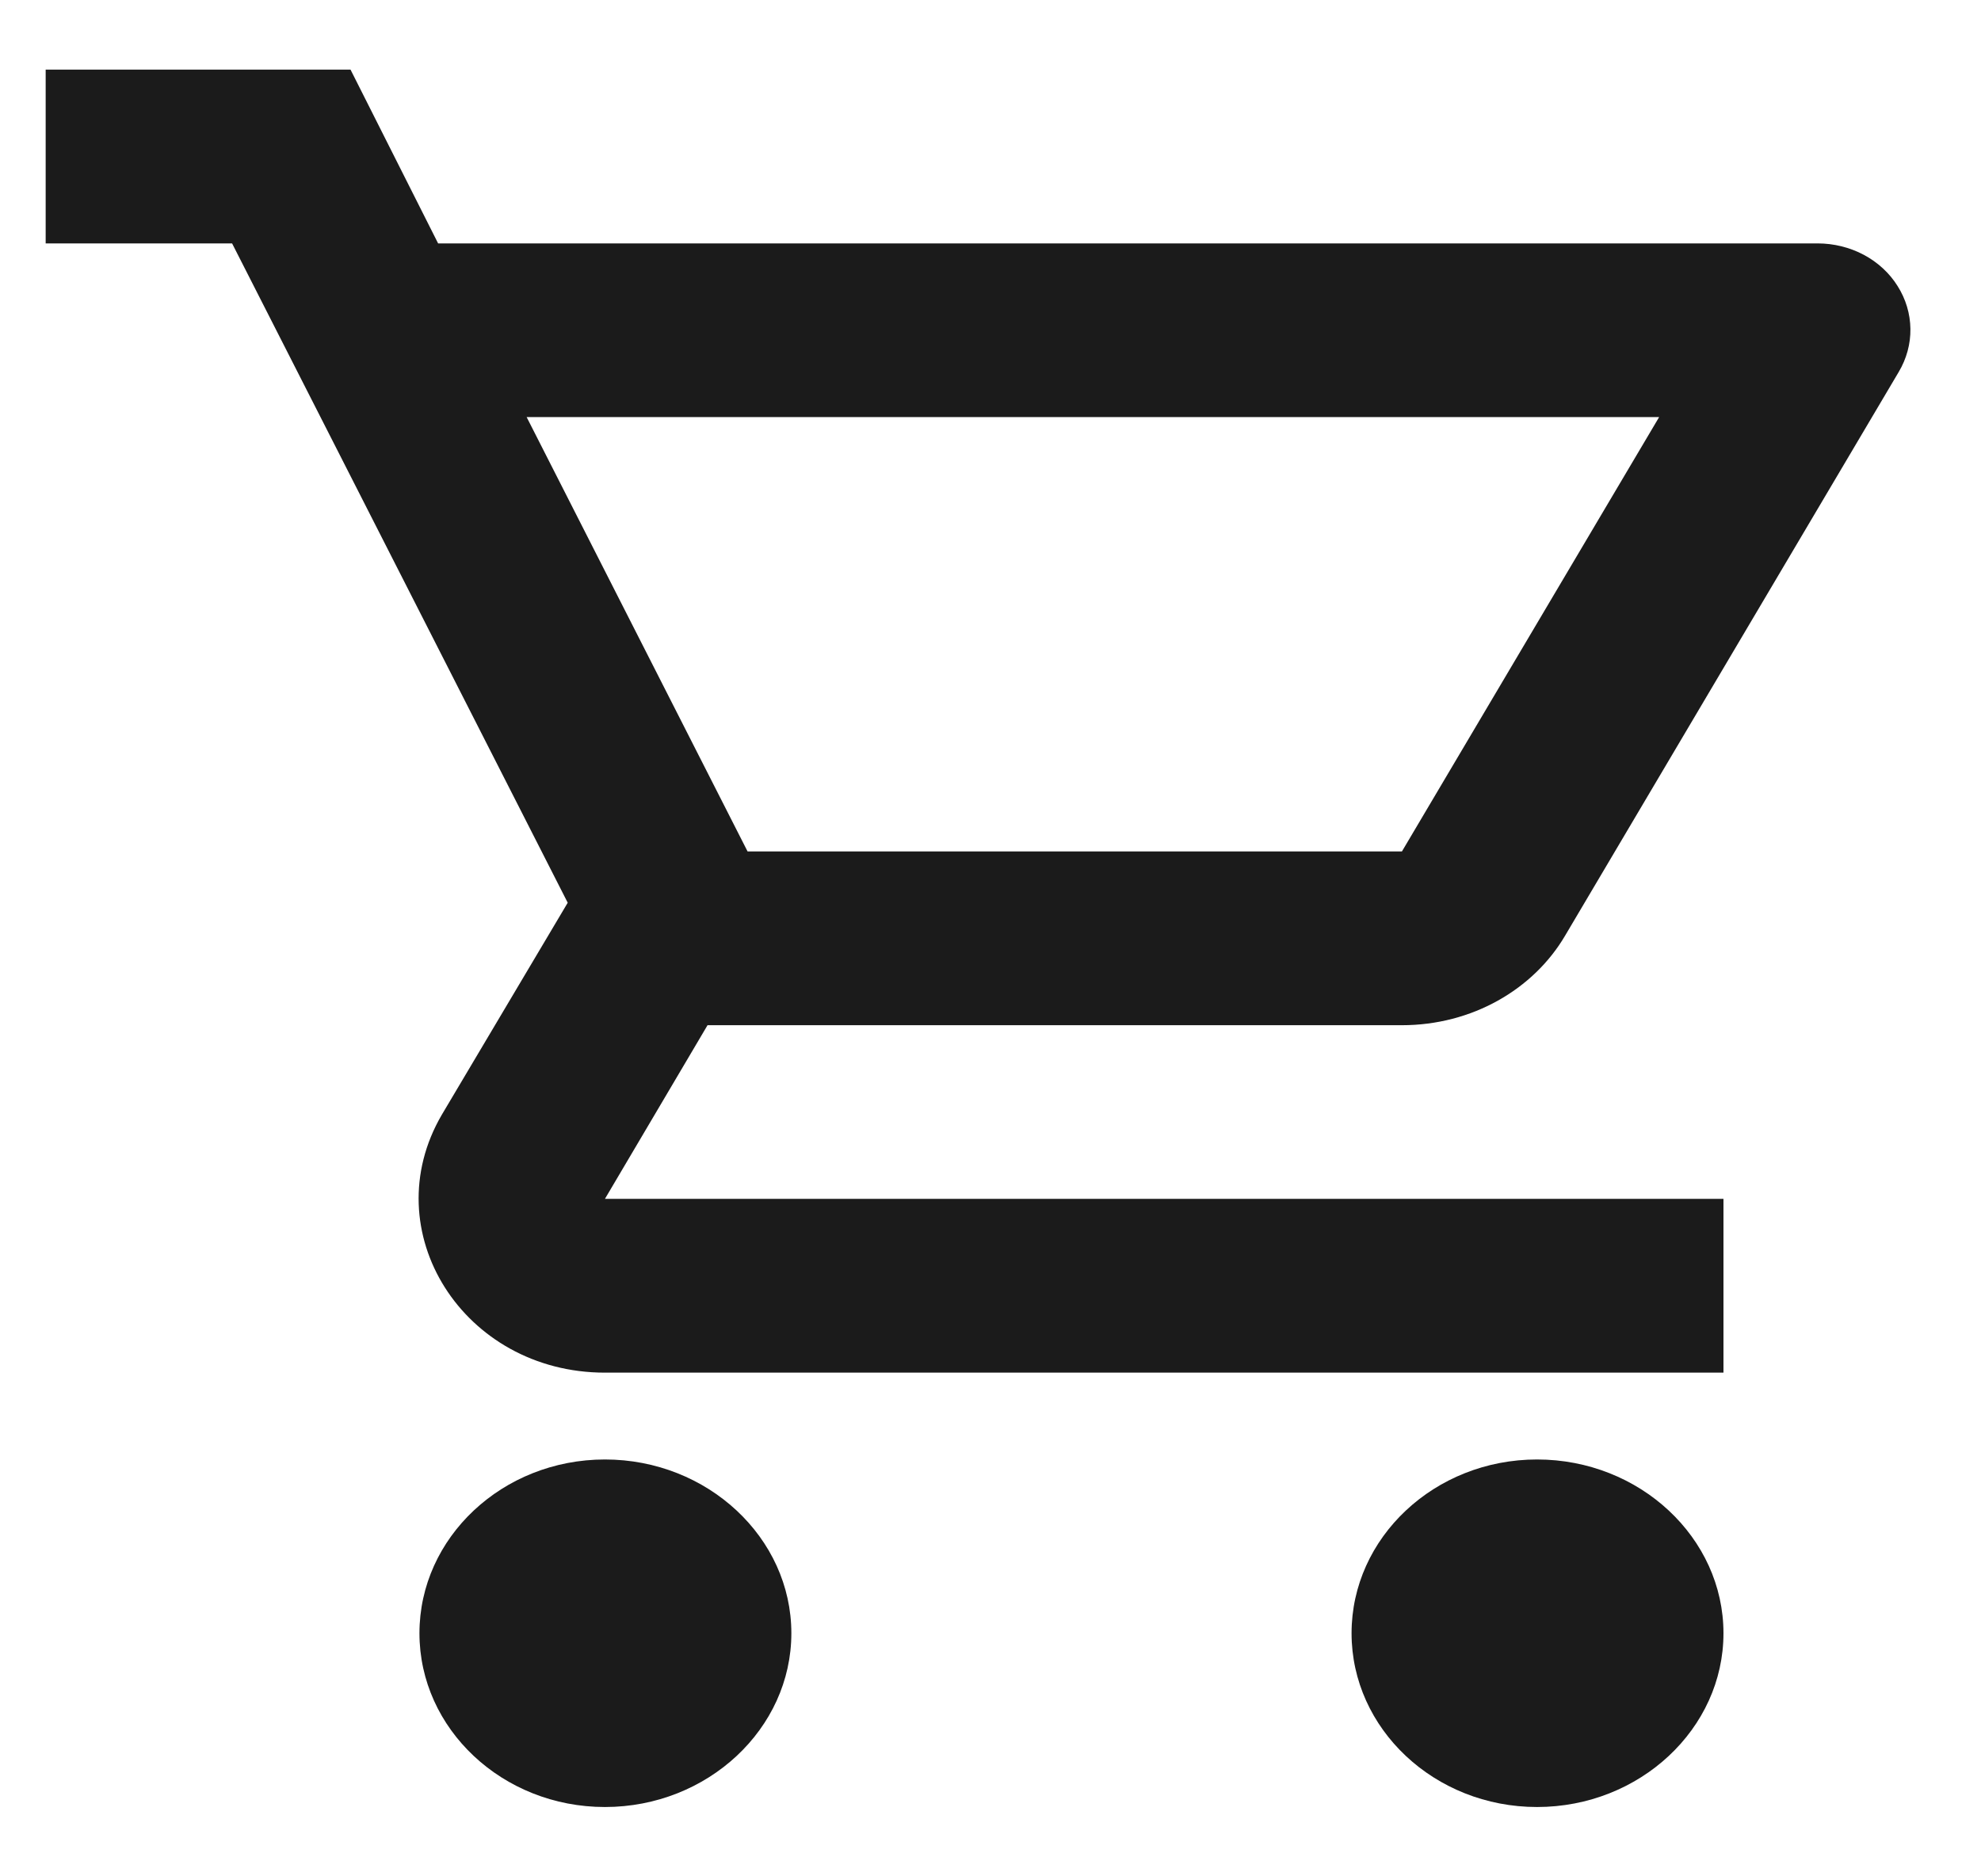 <svg width="19" height="18" viewBox="0 0 19 18" fill="none" xmlns="http://www.w3.org/2000/svg">
<path d="M13.446 9.835C14.117 9.835 14.707 9.493 15.011 8.976L18.211 3.568C18.286 3.442 18.325 3.299 18.323 3.155C18.321 3.01 18.279 2.869 18.2 2.744C18.122 2.619 18.01 2.516 17.875 2.444C17.741 2.373 17.588 2.335 17.433 2.335H4.202L3.362 0.668H0.438V2.335H2.226L5.445 8.66L4.238 10.693C3.585 11.81 4.444 13.168 5.802 13.168H16.53V11.501H5.802L6.786 9.835H13.446ZM5.051 4.001H15.913L13.446 8.168H7.17L5.051 4.001ZM5.802 14.001C4.819 14.001 4.023 14.751 4.023 15.668C4.023 16.585 4.819 17.335 5.802 17.335C6.786 17.335 7.59 16.585 7.59 15.668C7.59 14.751 6.786 14.001 5.802 14.001ZM14.742 14.001C13.759 14.001 12.963 14.751 12.963 15.668C12.963 16.585 13.759 17.335 14.742 17.335C15.726 17.335 16.53 16.585 16.53 15.668C16.53 14.751 15.726 14.001 14.742 14.001Z" fill="#1B1B1B"/>
</svg>
